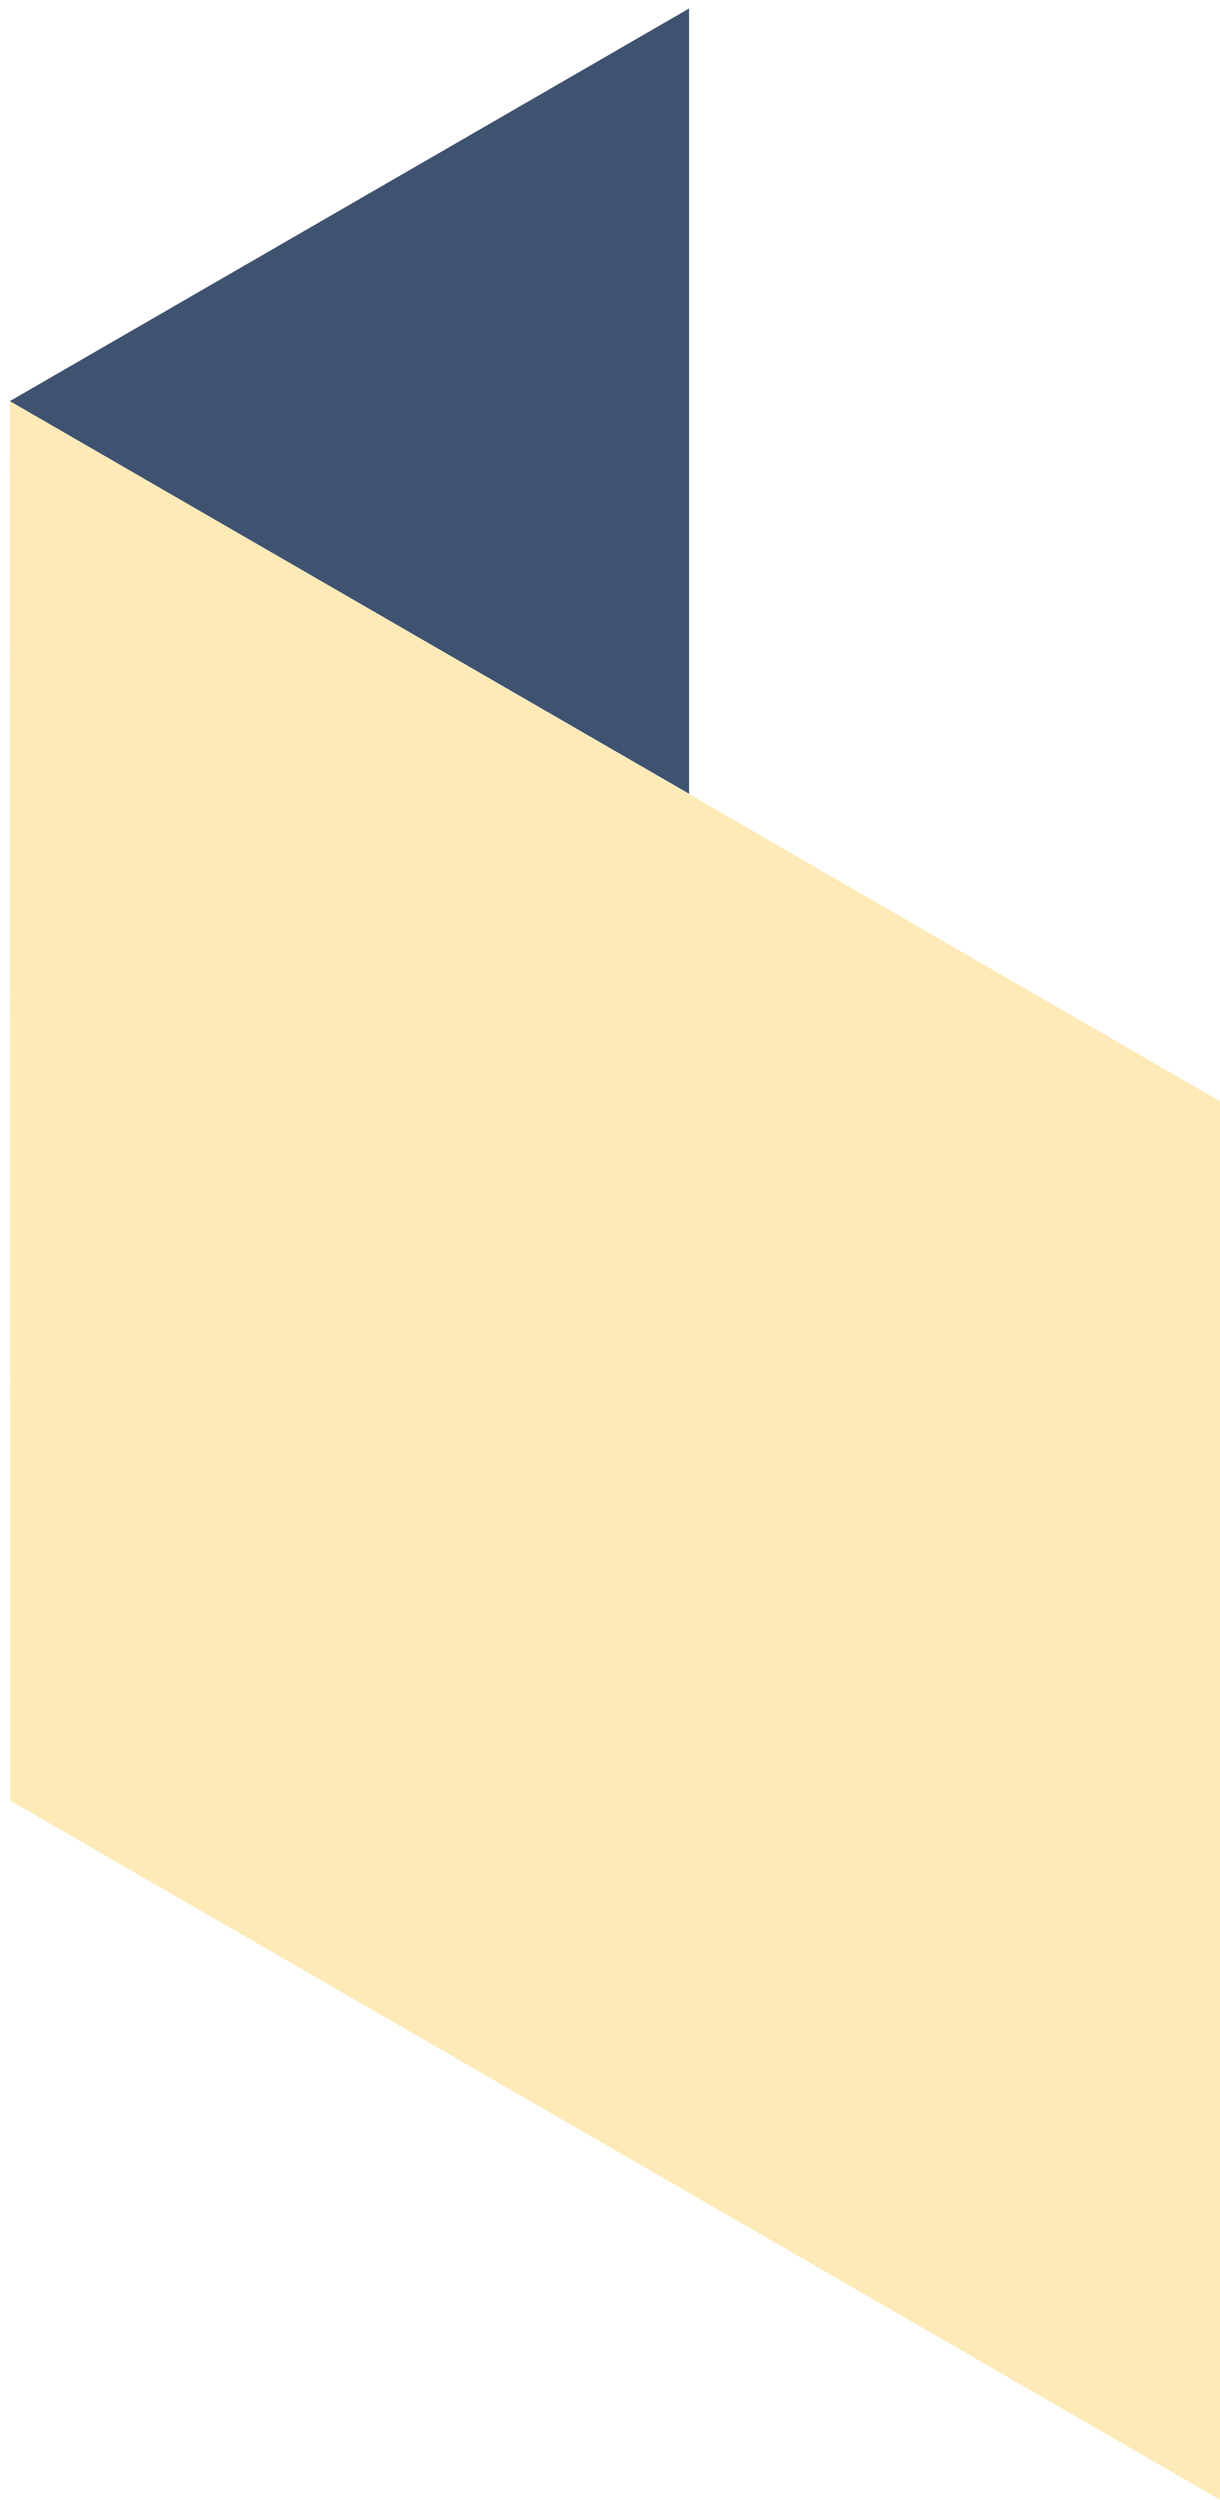 <svg xmlns="http://www.w3.org/2000/svg" width="123.939" height="253.854" viewBox="0 0 123.939 253.854">
  <g id="Diamond_Left_Down_Yellow" data-name="Diamond — Left Down Yellow" transform="translate(0.998 0.866)">
    <path id="Subtraction_1" data-name="Subtraction 1" d="M0,79.74V0L69,39.87,0,79.74Z" transform="translate(69.001 79.74) rotate(180)" fill="#3f526f" stroke="rgba(0,0,0,0)" stroke-miterlimit="10" stroke-width="1"/>
    <path id="Path_1334" data-name="Path 1334" d="M153.691,142.075l-.037.019L276.6,213.118l0-142.012,0,0,0,0v-.061l-.054.03L153.655,0Z" transform="translate(-153.655 39.869)" fill="#fee5a5" opacity="0.8"/>
  </g>
</svg>
